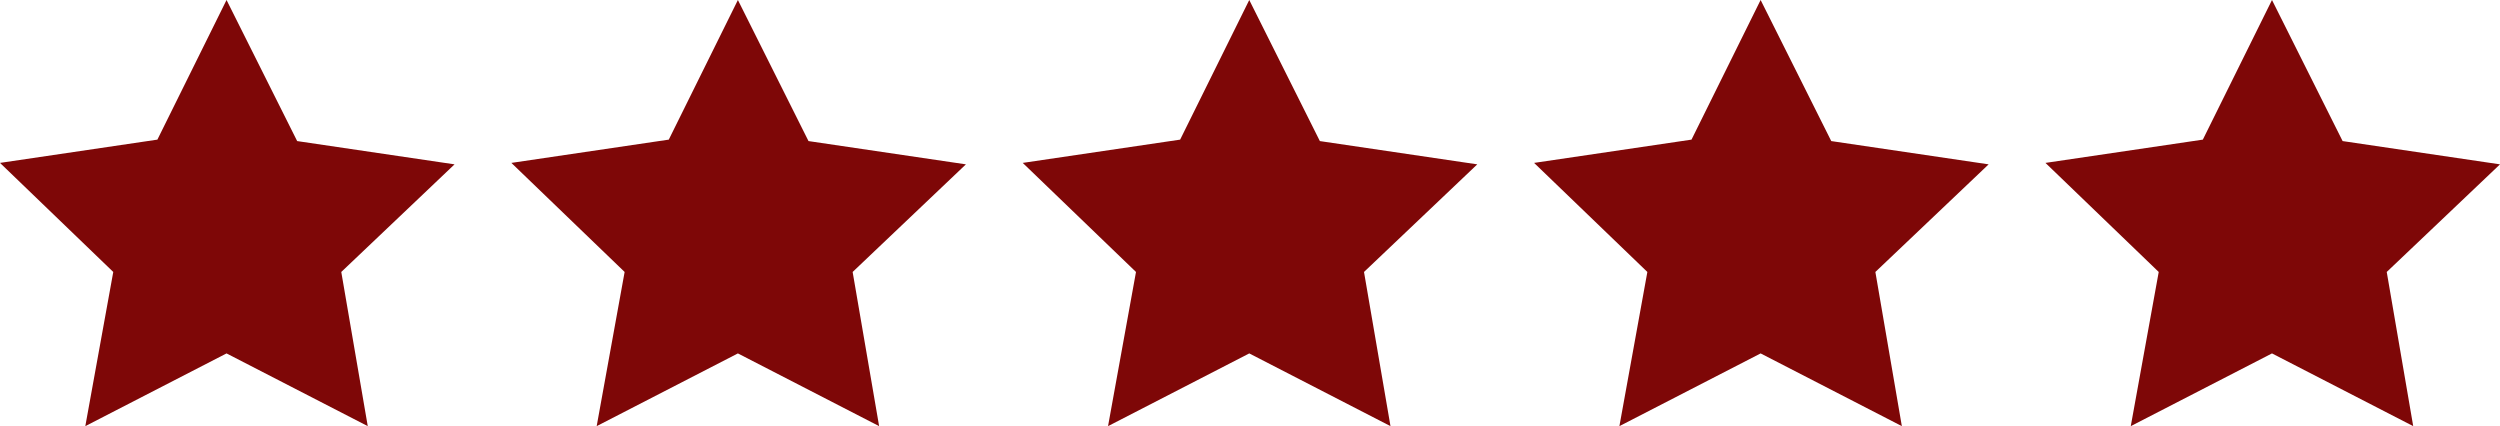 <svg width="88" height="15" viewBox="0 0 88 15" fill="none" xmlns="http://www.w3.org/2000/svg">
<path d="M7.974 0L10.46 4.966L16 5.785L12.013 9.573L12.945 15L7.974 12.44L3.003 15L3.987 9.573L0 5.734L5.54 4.915L7.974 0Z" fill="#7E0707"/>
<path d="M25.974 0L28.459 4.966L34 5.785L30.013 9.573L30.945 15L25.974 12.44L21.003 15L21.987 9.573L18 5.734L23.541 4.915L25.974 0Z" fill="#7E0707"/>
<path d="M43.974 0L46.459 4.966L52 5.785L48.013 9.573L48.945 15L43.974 12.44L39.003 15L39.987 9.573L36 5.734L41.541 4.915L43.974 0Z" fill="#7E0707"/>
<path d="M61.974 0L64.46 4.966L70 5.785L66.013 9.573L66.945 15L61.974 12.44L57.003 15L57.987 9.573L54 5.734L59.541 4.915L61.974 0Z" fill="#7E0707"/>
<path d="M79.974 0L82.46 4.966L88 5.785L84.013 9.573L84.945 15L79.974 12.44L75.003 15L75.987 9.573L72 5.734L77.54 4.915L79.974 0Z" fill="#7E0707"/>
</svg>
